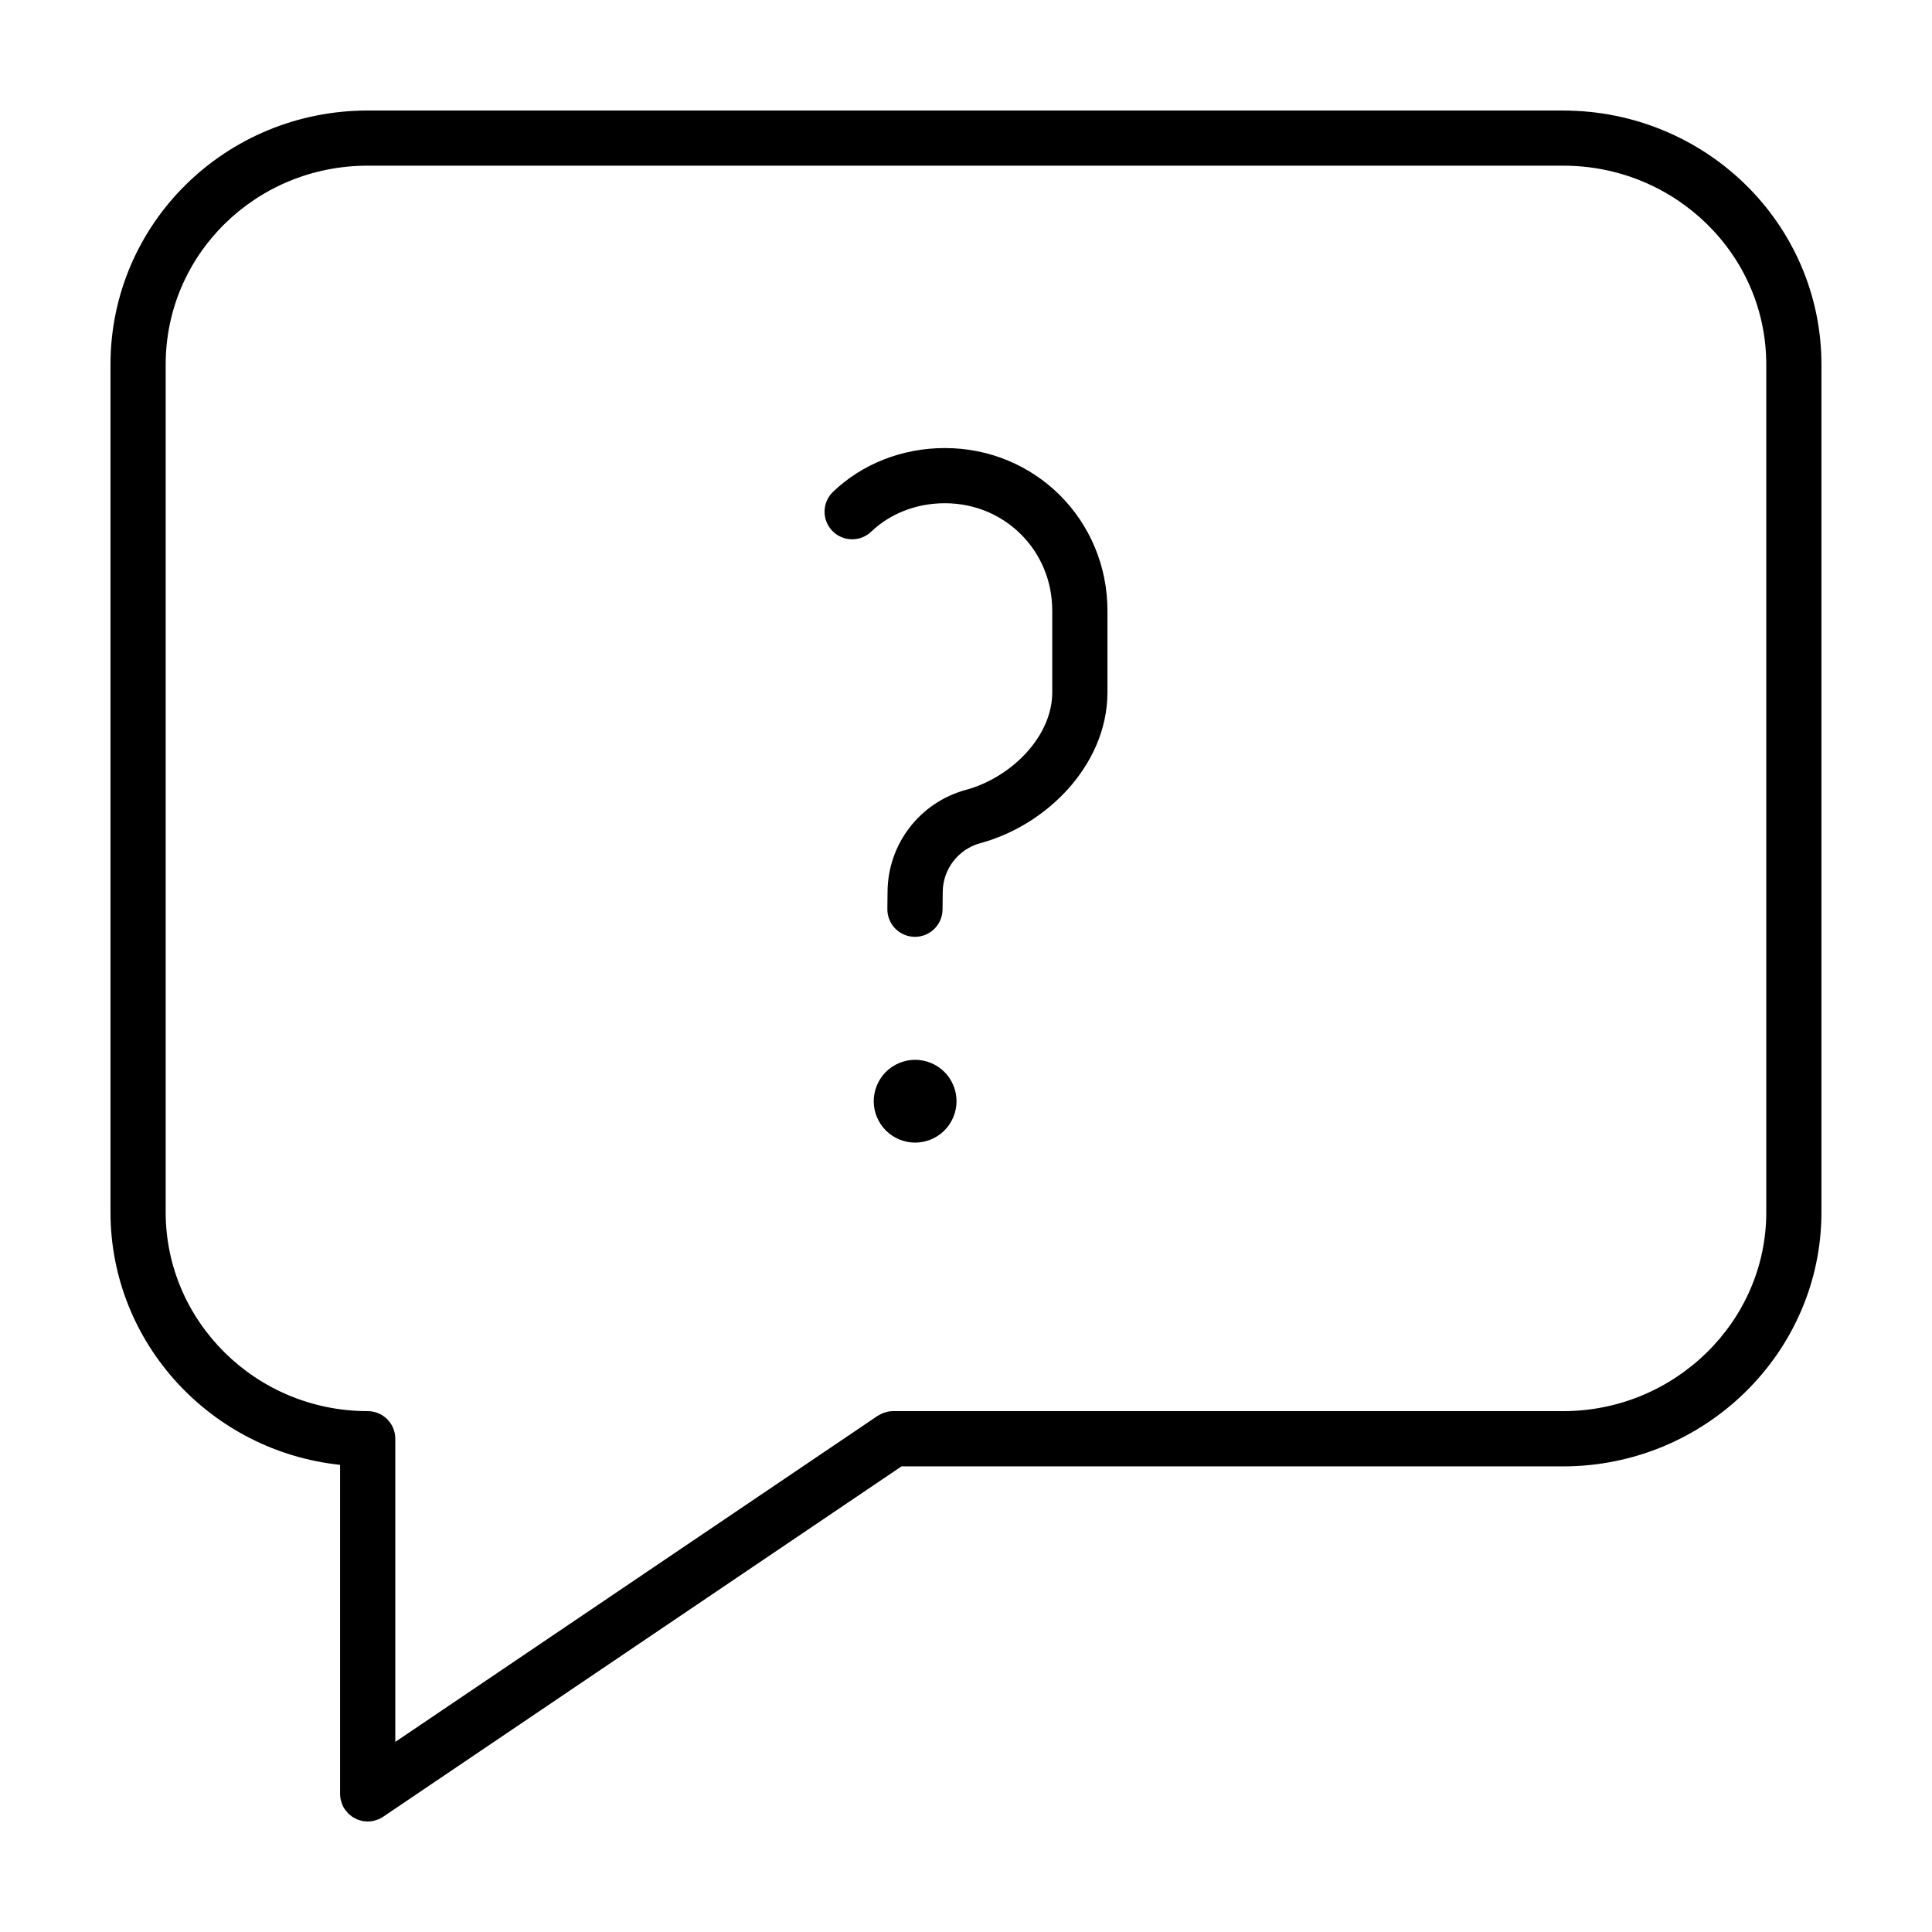 <?xml version="1.0" encoding="UTF-8"?>
<!-- Uploaded to: ICON Repo, www.svgrepo.com, Generator: ICON Repo Mixer Tools -->
<svg fill="#000000" width="800px" height="800px" version="1.1" viewBox="144 144 512 512" xmlns="http://www.w3.org/2000/svg">
 <g>
  <path d="m558.26 173.29h-316.82c-18.773-0.004-35.848 7.473-48.168 19.625-12.34 12.133-20 29.047-19.992 47.719v224.62c0.02 34.707 26.66 63.328 60.844 66.945v87.203c0 0.484 0.051 0.969 0.145 1.445l0.215 0.715 0.203 0.656c0.188 0.449 0.418 0.883 0.691 1.281l0.004 0.004 0.91 1.094 0.523 0.434 0.578 0.465 0.613 0.336 0.641 0.332 0.684 0.211 0.676 0.203c0.434 0.086 0.875 0.125 1.324 0.133l0.109 0.008h0.004c0.484 0 0.969-0.051 1.445-0.145l0.691-0.211 0.68-0.211c0.449-0.191 0.883-0.418 1.281-0.691l137.37-92.855h175.34c18.797 0 35.922-7.551 48.309-19.723 12.395-12.156 20.148-29.051 20.141-47.621l0.004-224.62c0.004-18.695-7.742-35.613-20.152-47.742-12.398-12.137-29.527-19.602-48.297-19.602zm53.824 291.96c-0.004 14.461-6 27.582-15.766 37.18-9.773 9.586-23.215 15.531-38.062 15.539h-177.57c-0.492 0-0.988 0.047-1.477 0.145l-0.418 0.125-0.945 0.297-1.234 0.664-0.035 0.02-127.82 86.402v-80.34c0-4.039-3.273-7.316-7.316-7.316h-0.016c-14.836-0.012-28.188-5.945-37.883-15.523-9.688-9.586-15.633-22.715-15.637-37.203v-224.61c0.004-14.645 5.949-27.754 15.629-37.301 9.688-9.531 23.039-15.418 37.906-15.422h316.82c14.867 0 28.309 5.894 38.066 15.438 9.754 9.562 15.75 22.66 15.754 37.285v224.62z"/>
  <path d="m386.52 424.86c-2.887 0-5.715 1.168-7.758 3.211-2.039 2.039-3.215 4.867-3.215 7.758 0 2.887 1.168 5.715 3.215 7.758 2.039 2.039 4.867 3.215 7.758 3.215 2.887 0 5.715-1.168 7.758-3.215 2.039-2.039 3.215-4.867 3.215-7.758s-1.168-5.719-3.215-7.758c-2.047-2.043-4.871-3.211-7.758-3.211z"/>
  <path d="m394.4 262.74c-11.367 0-21.938 4.227-29.625 11.582-2.918 2.793-3.023 7.422-0.23 10.34 2.793 2.918 7.422 3.023 10.34 0.23 4.867-4.66 11.773-7.527 19.52-7.531 8.012 0.012 15.055 3.148 20.184 8.266 5.117 5.129 8.258 12.172 8.266 20.188v21.688c0.012 5.508-2.434 11.059-6.695 15.805-4.227 4.727-10.203 8.41-16.176 10.012-12.242 3.324-20.746 14.418-20.773 27.102v-0.055l-0.051 4.516c-0.039 4.035 3.199 7.344 7.238 7.387 4.039 0.039 7.344-3.199 7.387-7.234l0.047-4.523v-0.055c0.012-6.086 4.098-11.422 9.977-13.012 8.867-2.422 17.027-7.481 23.227-14.344 6.16-6.848 10.434-15.719 10.449-25.59v-21.688c0.004-11.922-4.766-22.762-12.551-30.531-7.773-7.785-18.613-12.562-30.531-12.551z"/>
 </g>
</svg>
